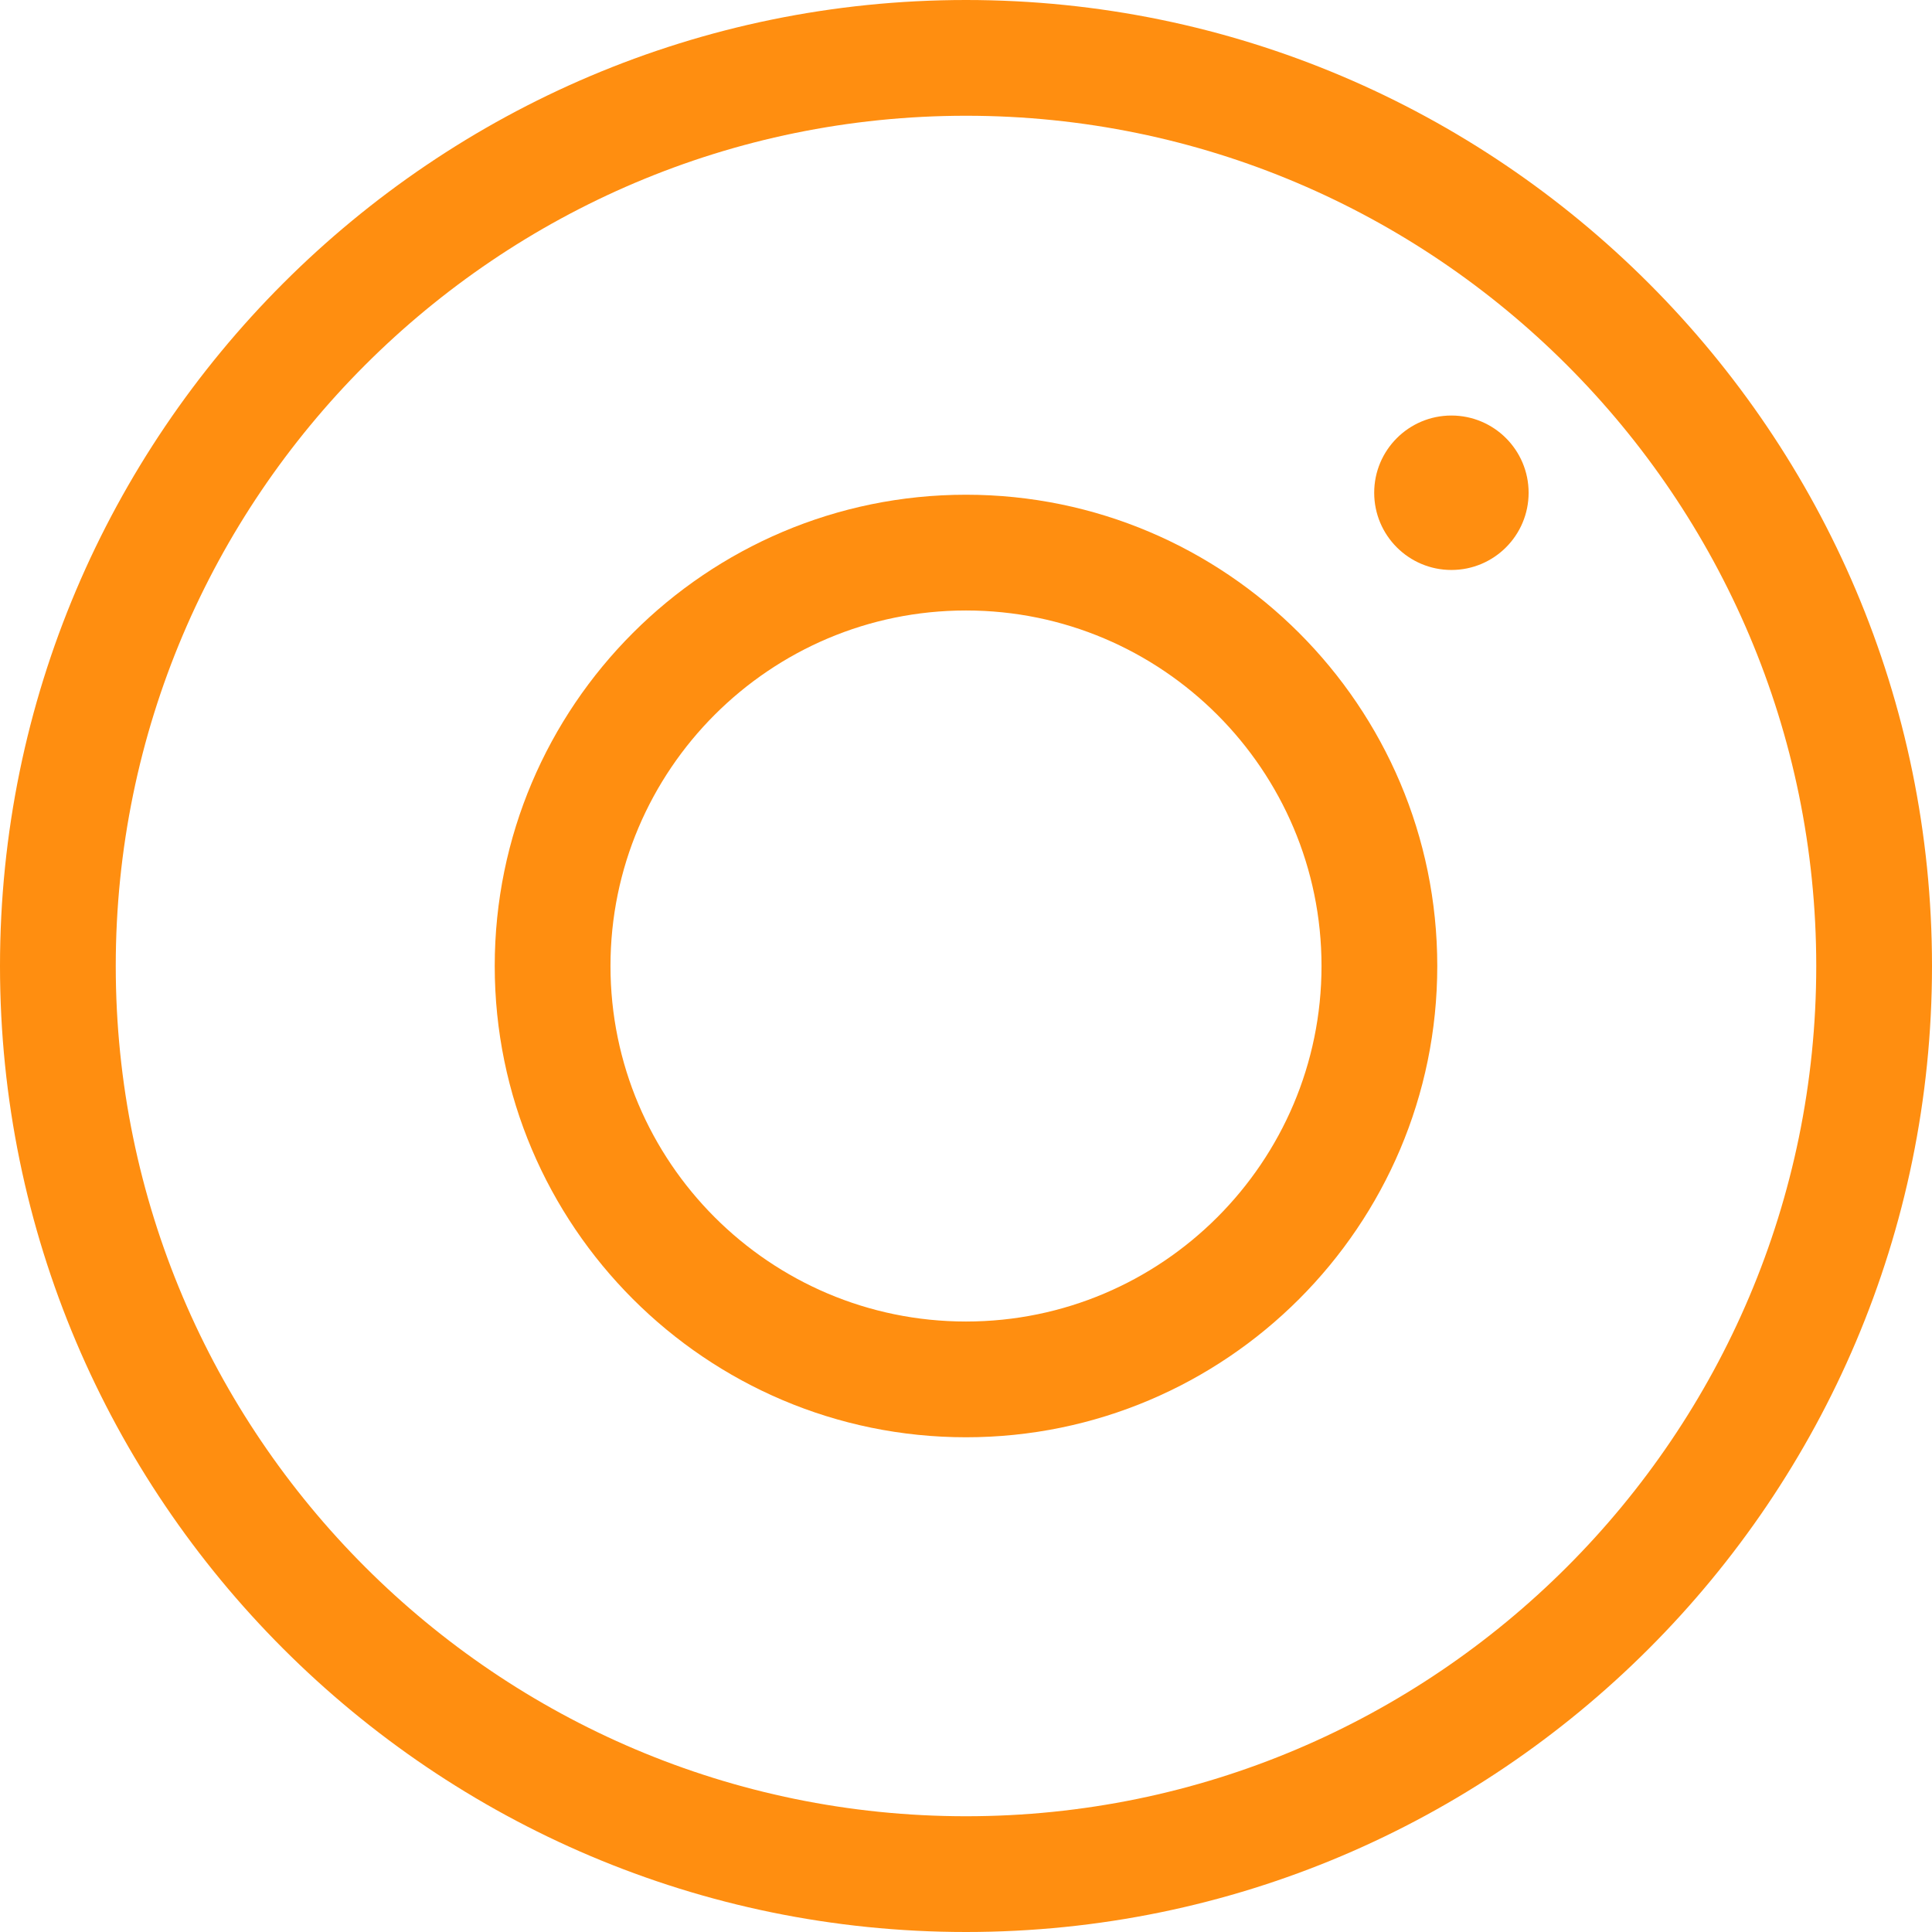 <?xml version="1.0" encoding="UTF-8" standalone="no"?><svg xmlns="http://www.w3.org/2000/svg" xmlns:xlink="http://www.w3.org/1999/xlink" fill="#ff8e10" height="500" preserveAspectRatio="xMidYMid meet" version="1" viewBox="0.0 0.0 500.0 500.0" width="500" zoomAndPan="magnify"><g id="change1_1"><path d="M 250 470.043 C 128.668 470.043 29.957 371.332 29.957 250 C 29.957 128.668 128.668 29.957 250 29.957 C 371.332 29.957 470.043 128.668 470.043 250 C 470.043 371.332 371.332 470.043 250 470.043 Z M 250 0 C 112.148 0 0 112.148 0 250 C 0 387.852 112.148 500 250 500 C 387.852 500 500 387.852 500 250 C 500 112.148 387.852 0 250 0" fill="inherit"/><path d="M 250 342.008 C 199.266 342.008 157.992 300.734 157.992 250 C 157.992 199.266 199.266 157.992 250 157.992 C 300.734 157.992 342.008 199.266 342.008 250 C 342.008 300.734 300.734 342.008 250 342.008 Z M 250 128.035 C 182.75 128.035 128.035 182.75 128.035 250 C 128.035 317.25 182.75 371.965 250 371.965 C 317.25 371.965 371.965 317.25 371.965 250 C 371.965 182.75 317.25 128.035 250 128.035" fill="inherit"/><path d="M 375.621 107.539 C 364.586 107.539 355.641 116.488 355.641 127.523 C 355.641 138.562 364.586 147.508 375.621 147.508 C 386.66 147.508 395.605 138.562 395.605 127.523 C 395.605 116.488 386.66 107.539 375.621 107.539" fill="inherit"/></g></svg>
